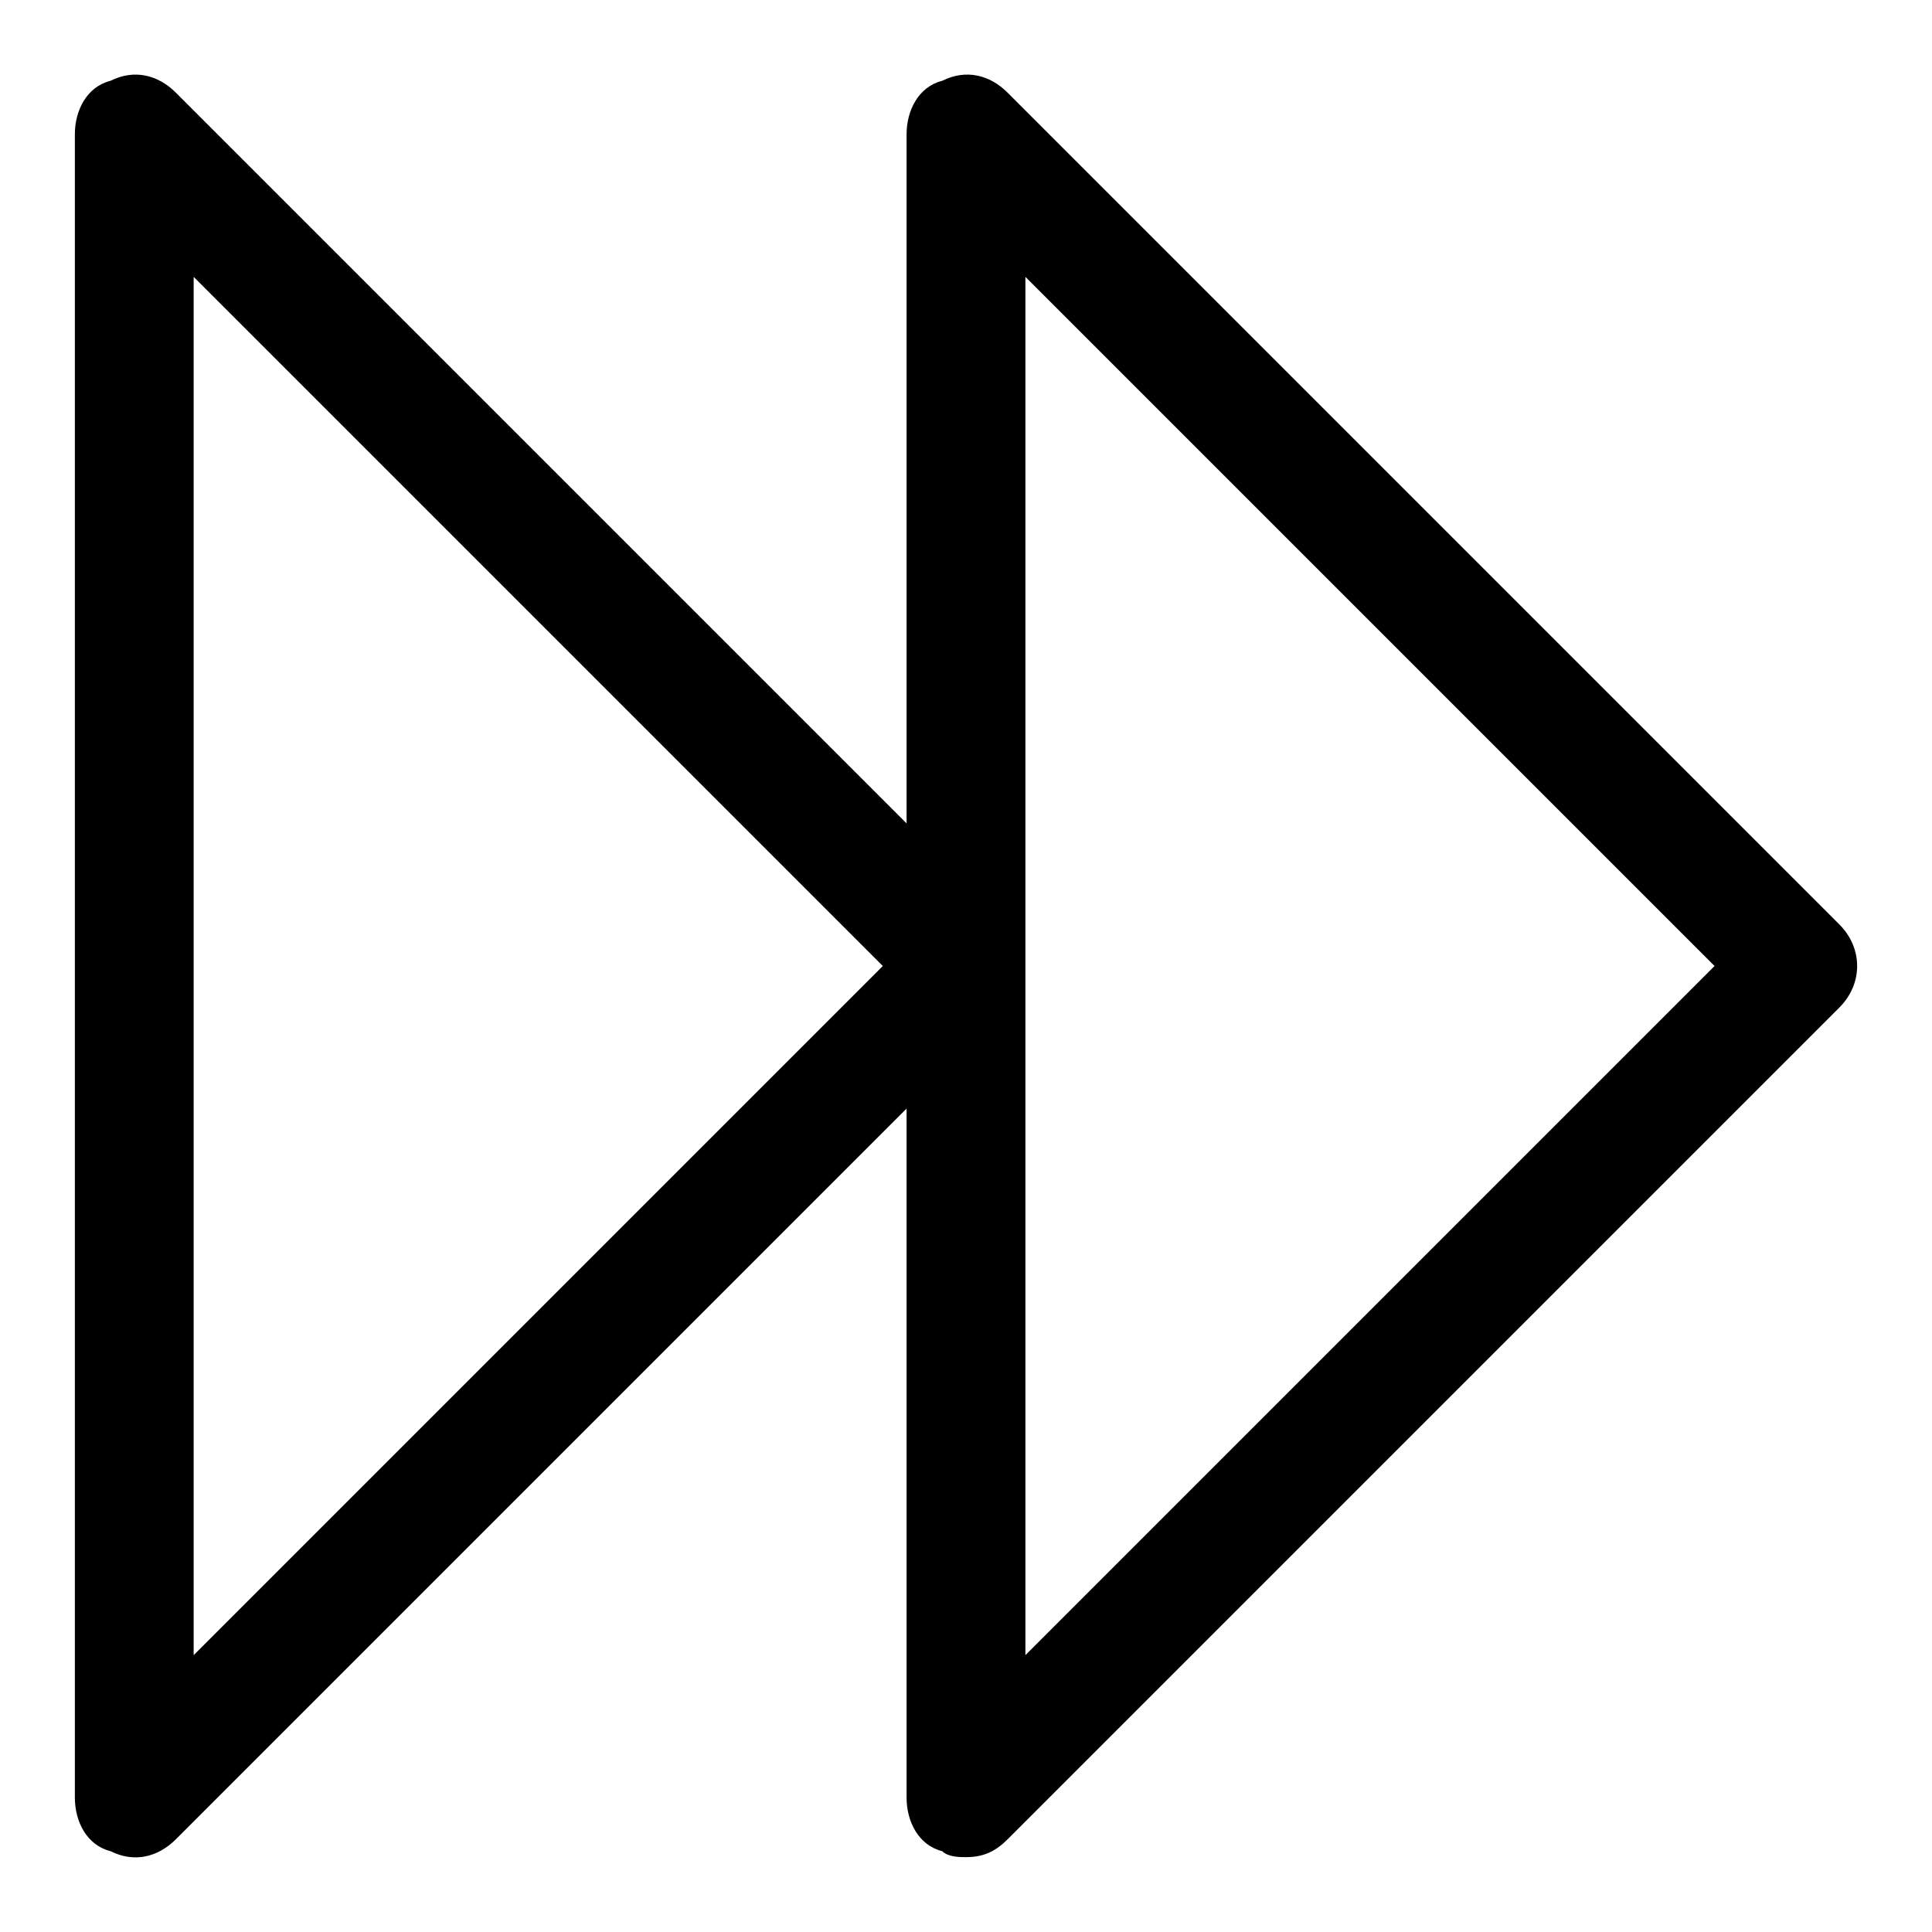 <?xml version="1.0" encoding="UTF-8"?>
<!-- Uploaded to: ICON Repo, www.svgrepo.com, Generator: ICON Repo Mixer Tools -->
<svg fill="#000000" width="800px" height="800px" version="1.1" viewBox="144 144 512 512" xmlns="http://www.w3.org/2000/svg">
 <path d="m400 636.16c-1.574 0-4.723 0-6.297-1.574-6.301-1.574-9.449-7.875-9.449-14.172v-182.63l-193.65 193.65c-4.723 4.723-11.02 6.297-17.316 3.148-6.297-1.574-9.449-7.875-9.449-14.172v-440.83c0-6.297 3.148-12.594 9.445-14.168 6.301-3.152 12.598-1.578 17.32 3.148l193.65 193.65v-182.63c0-6.297 3.148-12.594 9.445-14.168 6.301-3.152 12.598-1.578 17.32 3.148l220.42 220.42c6.297 6.297 6.297 15.742 0 22.043l-220.42 220.42c-3.148 3.144-6.297 4.719-11.02 4.719zm15.742-236.16v182.63l182.63-182.63-182.63-182.63zm-220.42-182.63v365.26l182.63-182.63z"/>
</svg>